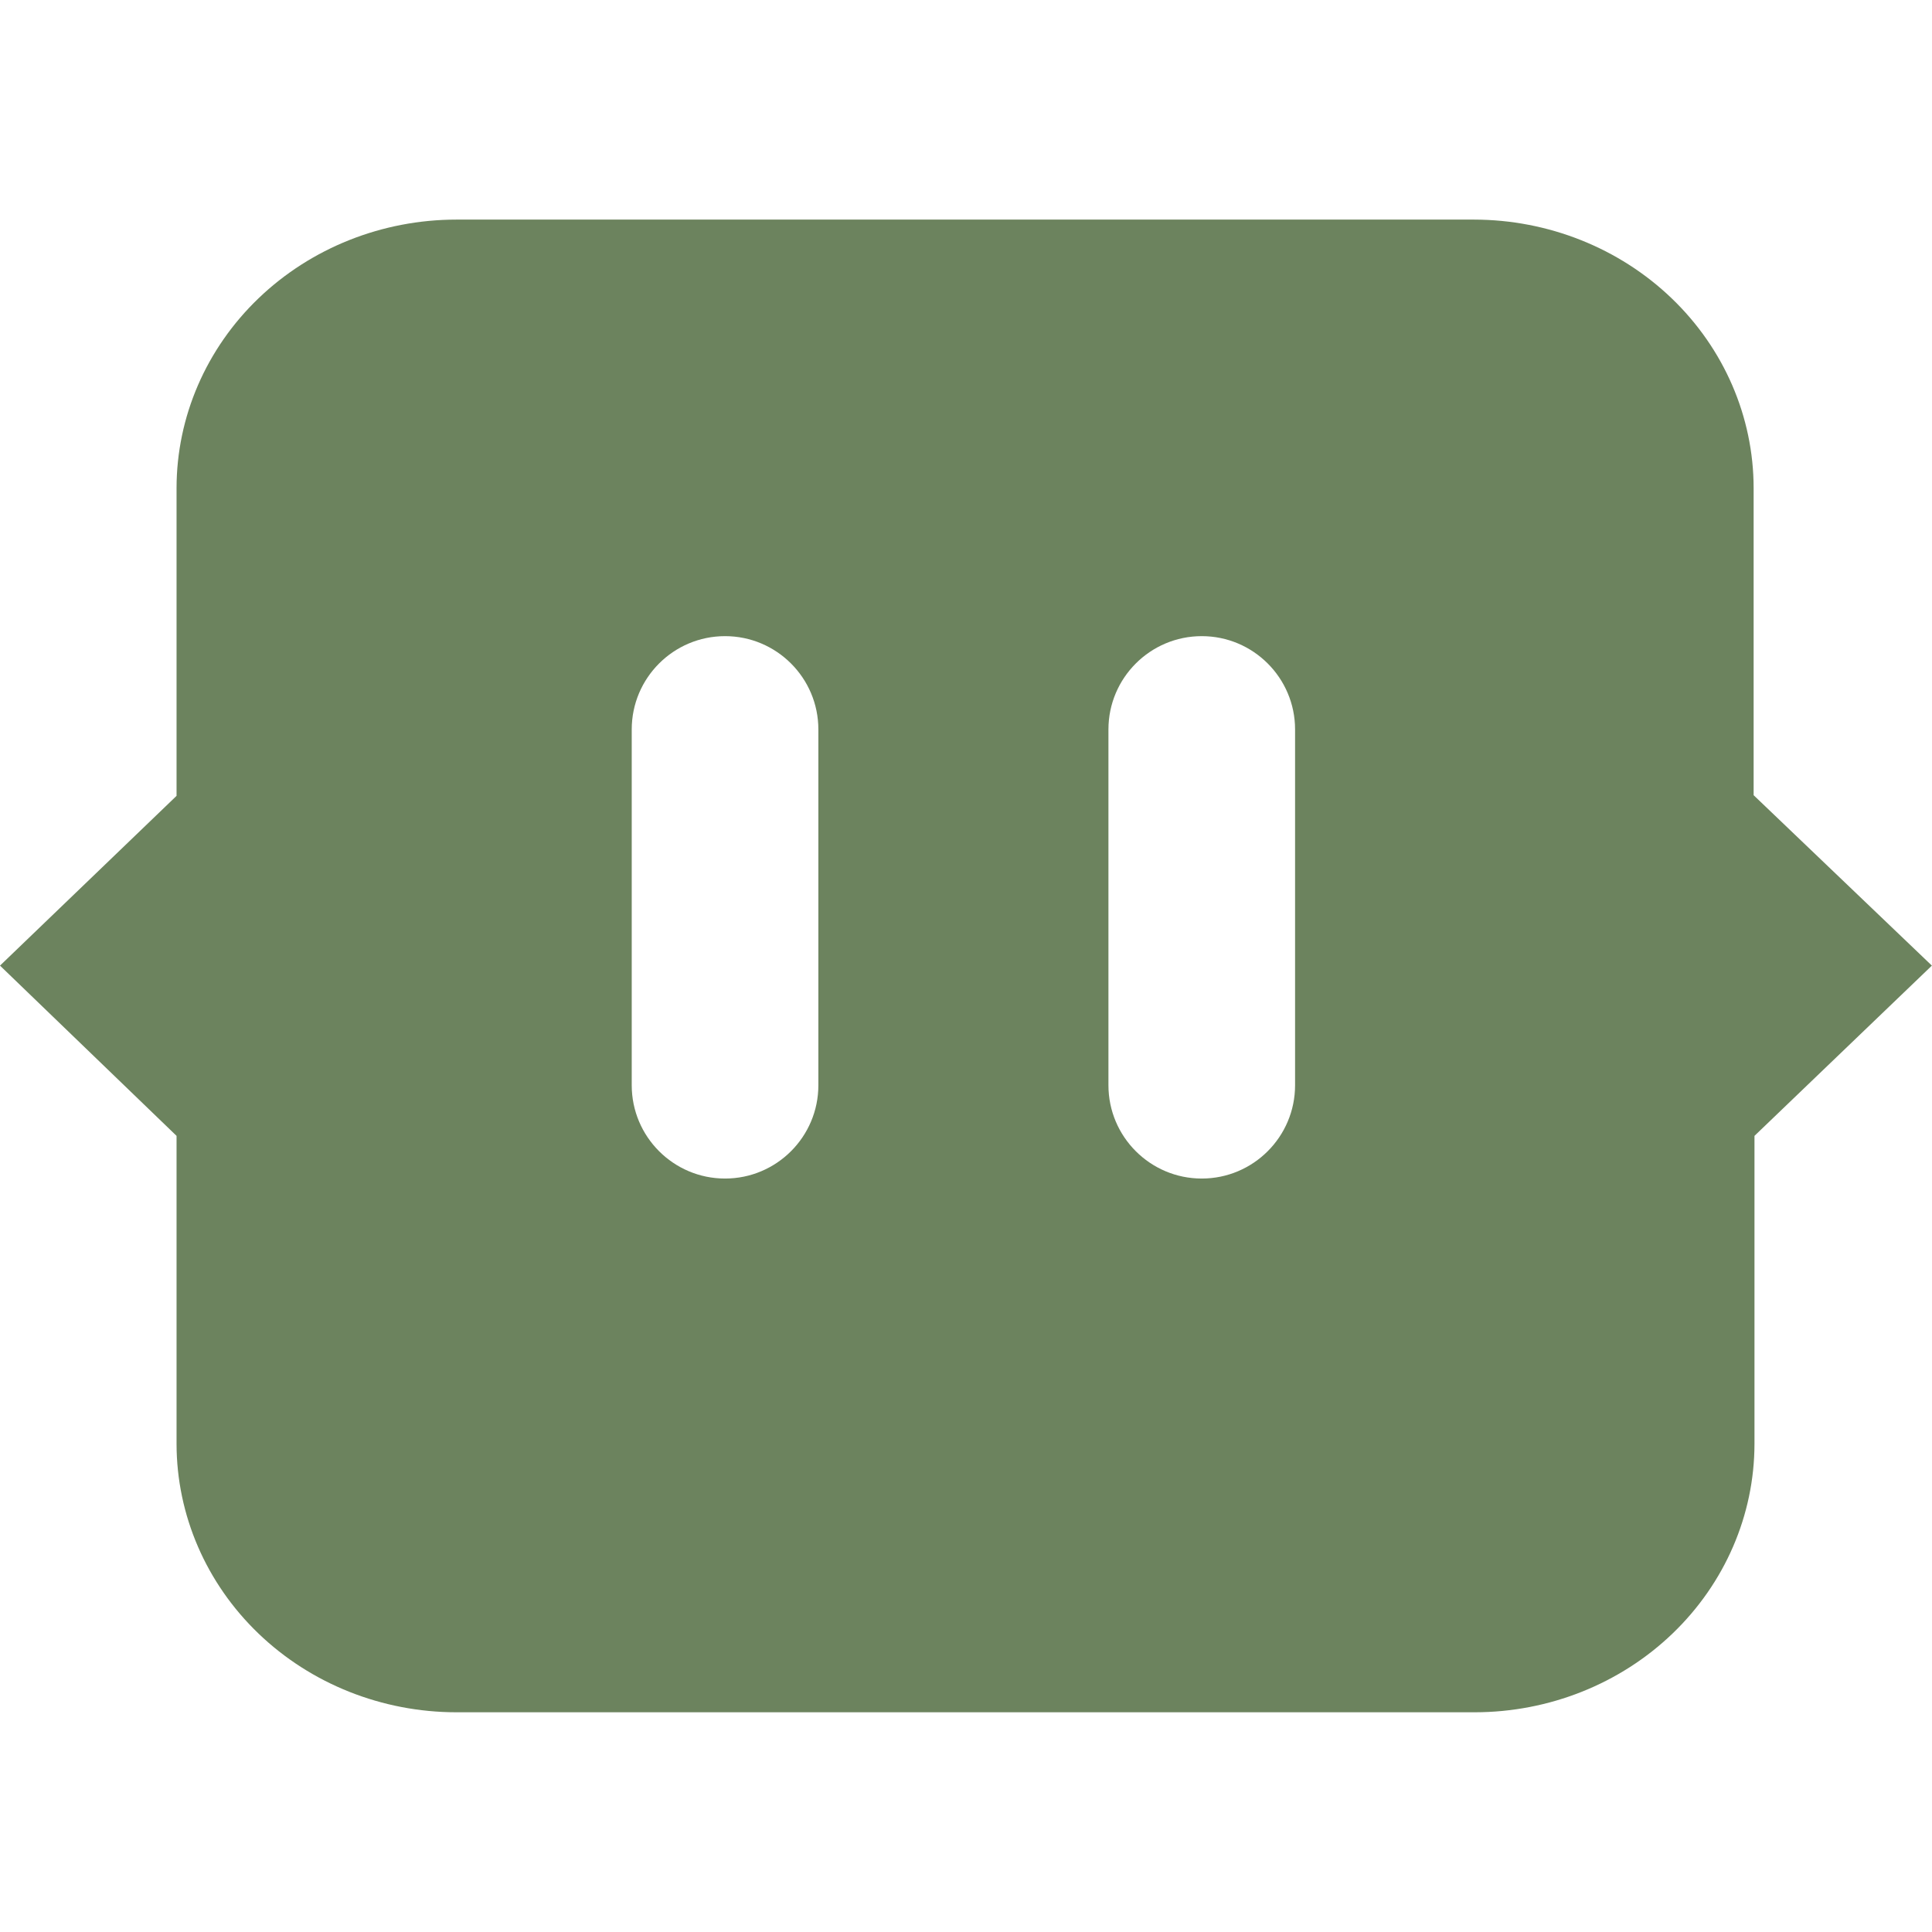 <svg xmlns="http://www.w3.org/2000/svg" version="1.1" xmlns:xlink="http://www.w3.org/1999/xlink" xmlns:svgjs="http://svgjs.dev/svgjs" width="1000" height="1000">
  <style>
    #light-icon {
      display: inline;
    }

    #dark-icon {
      display: none;
    }

    @media (prefers-color-scheme: dark) {
      #light-icon {
        display: none;
      }

      #dark-icon {
        display: inline;
      }
    }
  </style>
  <g id="light-icon"><svg xmlns="http://www.w3.org/2000/svg" version="1.1" xmlns:xlink="http://www.w3.org/1999/xlink" xmlns:svgjs="http://svgjs.dev/svgjs" width="1000" height="1000">
      <g>
        <g transform="matrix(1.953,0,0,1.953,0,0)"><svg xmlns="http://www.w3.org/2000/svg" version="1.1" xmlns:xlink="http://www.w3.org/1999/xlink" xmlns:svgjs="http://svgjs.dev/svgjs" width="512" height="512"><svg viewBox="0 0 512 512" version="1.1" xmlns="http://www.w3.org/2000/svg" xmlns:xlink="http://www.w3.org/1999/xlink" xml:space="preserve" xmlns:serif="http://www.serif.com/" style="fill-rule:evenodd;clip-rule:evenodd;stroke-linejoin:round;stroke-miterlimit:2;">
              <path d="M464.759,210.749L464.759,129.315C464.735,110.461 456.921,92.386 443.029,79.055C429.137,65.723 410.303,58.223 390.658,58.2L120.936,58.2C101.283,58.212 82.438,65.707 68.537,79.039C54.635,92.372 46.815,110.454 46.791,129.315L46.791,210.922L-0,255.914L46.791,301.035L46.791,382.685C46.815,401.546 54.635,419.628 68.537,432.961C82.438,446.293 101.283,453.788 120.936,453.8L390.883,453.8C410.53,453.777 429.362,446.277 443.254,432.945C457.145,419.614 464.96,401.538 464.984,382.685L464.984,301.035L512,255.914L464.759,210.749ZM216.889,193.327C216.889,179.678 205.807,168.596 192.157,168.596C178.508,168.596 167.426,179.678 167.426,193.327L167.426,287.615C167.426,301.264 178.508,312.346 192.157,312.346C205.807,312.346 216.889,301.264 216.889,287.615L216.889,193.327ZM343.23,193.327C343.23,179.678 332.148,168.596 318.498,168.596C304.849,168.596 293.767,179.678 293.767,193.327L293.767,287.615C293.767,301.264 304.849,312.346 318.498,312.346C332.148,312.346 343.23,301.264 343.23,287.615L343.23,193.327Z" style="fill:#6c835e;fill-rule:evenodd;"></path>
            </svg></svg></g>
      </g>
    </svg></g>
  <g id="dark-icon"><svg xmlns="http://www.w3.org/2000/svg" version="1.1" xmlns:xlink="http://www.w3.org/1999/xlink" xmlns:svgjs="http://svgjs.dev/svgjs" width="1000" height="1000">
      <g>
        <g transform="matrix(1.953,0,0,1.953,0,0)"><svg xmlns="http://www.w3.org/2000/svg" version="1.1" xmlns:xlink="http://www.w3.org/1999/xlink" xmlns:svgjs="http://svgjs.dev/svgjs" width="512" height="512"><svg viewBox="0 0 512 512" version="1.1" xmlns="http://www.w3.org/2000/svg" xmlns:xlink="http://www.w3.org/1999/xlink" xml:space="preserve" xmlns:serif="http://www.serif.com/" style="fill-rule:evenodd;clip-rule:evenodd;stroke-linejoin:round;stroke-miterlimit:2;">
              <path d="M464.759,210.749L464.759,129.315C464.735,110.461 456.921,92.386 443.029,79.055C429.137,65.723 410.303,58.223 390.658,58.2L120.936,58.2C101.283,58.212 82.438,65.707 68.537,79.039C54.635,92.372 46.815,110.454 46.791,129.315L46.791,210.922L-0,255.914L46.791,301.035L46.791,382.685C46.815,401.546 54.635,419.628 68.537,432.961C82.438,446.293 101.283,453.788 120.936,453.8L390.883,453.8C410.53,453.777 429.362,446.277 443.254,432.945C457.145,419.614 464.96,401.538 464.984,382.685L464.984,301.035L512,255.914L464.759,210.749ZM216.889,193.327C216.889,179.678 205.807,168.596 192.157,168.596C178.508,168.596 167.426,179.678 167.426,193.327L167.426,287.615C167.426,301.264 178.508,312.346 192.157,312.346C205.807,312.346 216.889,301.264 216.889,287.615L216.889,193.327ZM343.23,193.327C343.23,179.678 332.148,168.596 318.498,168.596C304.849,168.596 293.767,179.678 293.767,193.327L293.767,287.615C293.767,301.264 304.849,312.346 318.498,312.346C332.148,312.346 343.23,301.264 343.23,287.615L343.23,193.327Z" style="fill:#b3bfb7;fill-rule:evenodd;"></path>
            </svg></svg></g>
      </g>
    </svg></g>
</svg>
